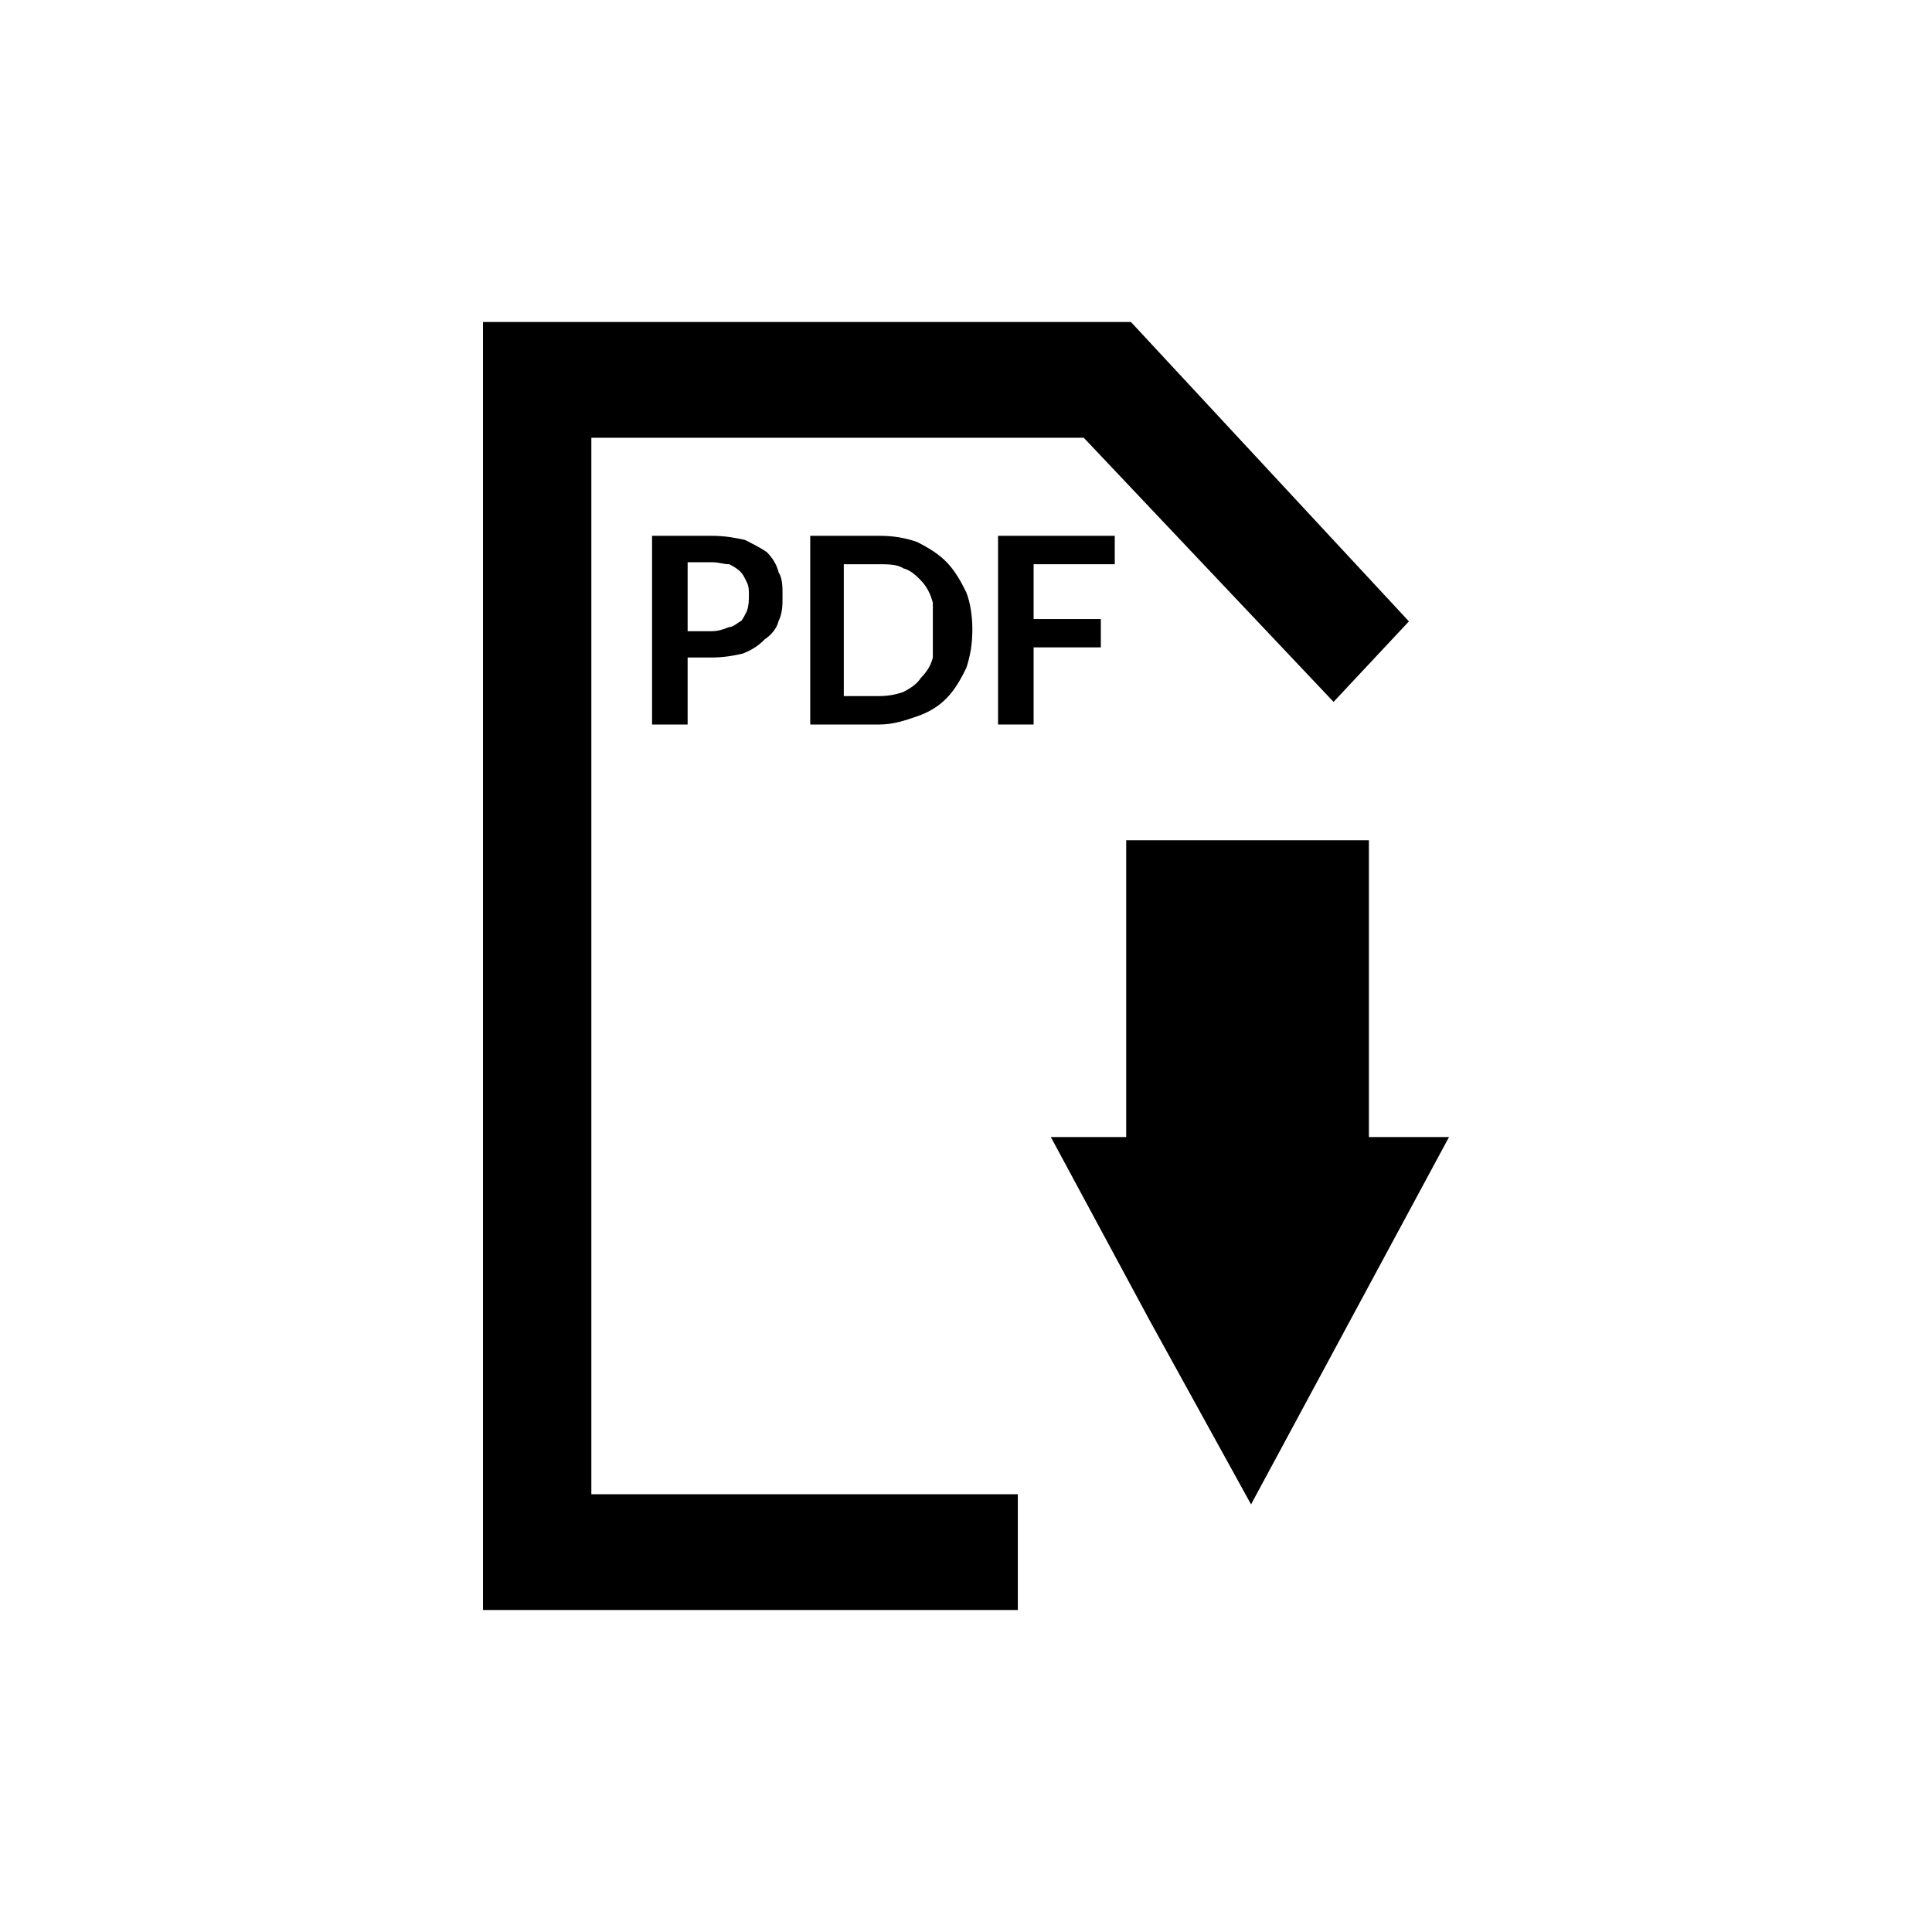 <svg width="24" height="24" viewBox="0 0 24 24" fill="none" xmlns="http://www.w3.org/2000/svg">
<path d="M18 14.125L15.541 18.688L14.283 16.406L13.054 14.125H13.99V10.438H17.005V14.125H18Z" fill="black"/>
<path d="M16.566 8.719L13.463 5.438H7.346V18.562H12.644V20H6V4H14.049L17.502 7.719L16.566 8.719Z" fill="black"/>
<path fill-rule="evenodd" clip-rule="evenodd" d="M9.254 6.707C9.353 6.757 9.451 6.807 9.525 6.858C9.598 6.933 9.647 7.009 9.672 7.11C9.721 7.185 9.721 7.286 9.721 7.412C9.721 7.513 9.721 7.614 9.672 7.715C9.647 7.816 9.574 7.891 9.5 7.942C9.426 8.017 9.353 8.068 9.23 8.118C9.132 8.143 8.984 8.168 8.837 8.168H8.542V9H8.1V6.656H8.837C9.009 6.656 9.132 6.681 9.254 6.707ZM9.205 7.715C9.23 7.69 9.254 7.639 9.279 7.589C9.303 7.513 9.303 7.463 9.303 7.387C9.303 7.337 9.303 7.286 9.279 7.236C9.254 7.185 9.23 7.135 9.205 7.11C9.156 7.059 9.107 7.034 9.058 7.009C9.024 7.009 8.995 7.004 8.964 6.998C8.928 6.991 8.889 6.984 8.837 6.984H8.542V7.841H8.837C8.918 7.841 8.966 7.823 9.022 7.803C9.033 7.799 9.045 7.795 9.058 7.79C9.091 7.79 9.123 7.768 9.156 7.746C9.172 7.734 9.189 7.723 9.205 7.715Z" fill="black"/>
<path fill-rule="evenodd" clip-rule="evenodd" d="M11.391 6.732C11.539 6.807 11.662 6.883 11.76 6.984C11.858 7.085 11.932 7.211 12.005 7.362C12.055 7.488 12.079 7.664 12.079 7.816C12.079 7.992 12.055 8.143 12.005 8.294C11.932 8.446 11.858 8.572 11.76 8.672C11.662 8.773 11.539 8.849 11.391 8.899C11.244 8.95 11.097 9 10.925 9H10.065V6.656H10.925C11.097 6.656 11.244 6.681 11.391 6.732ZM11.588 8.168C11.563 8.269 11.514 8.345 11.44 8.42C11.391 8.496 11.318 8.546 11.219 8.597C11.146 8.622 11.047 8.647 10.925 8.647H10.482V7.009H10.925C11.023 7.009 11.146 7.009 11.219 7.059C11.318 7.085 11.391 7.16 11.44 7.211C11.514 7.286 11.563 7.387 11.588 7.488V8.168Z" fill="black"/>
<path d="M13.848 7.009V6.656H12.398V9H12.84V8.042H13.675V7.69H12.84V7.009H13.848Z" fill="black"/>
</svg>
